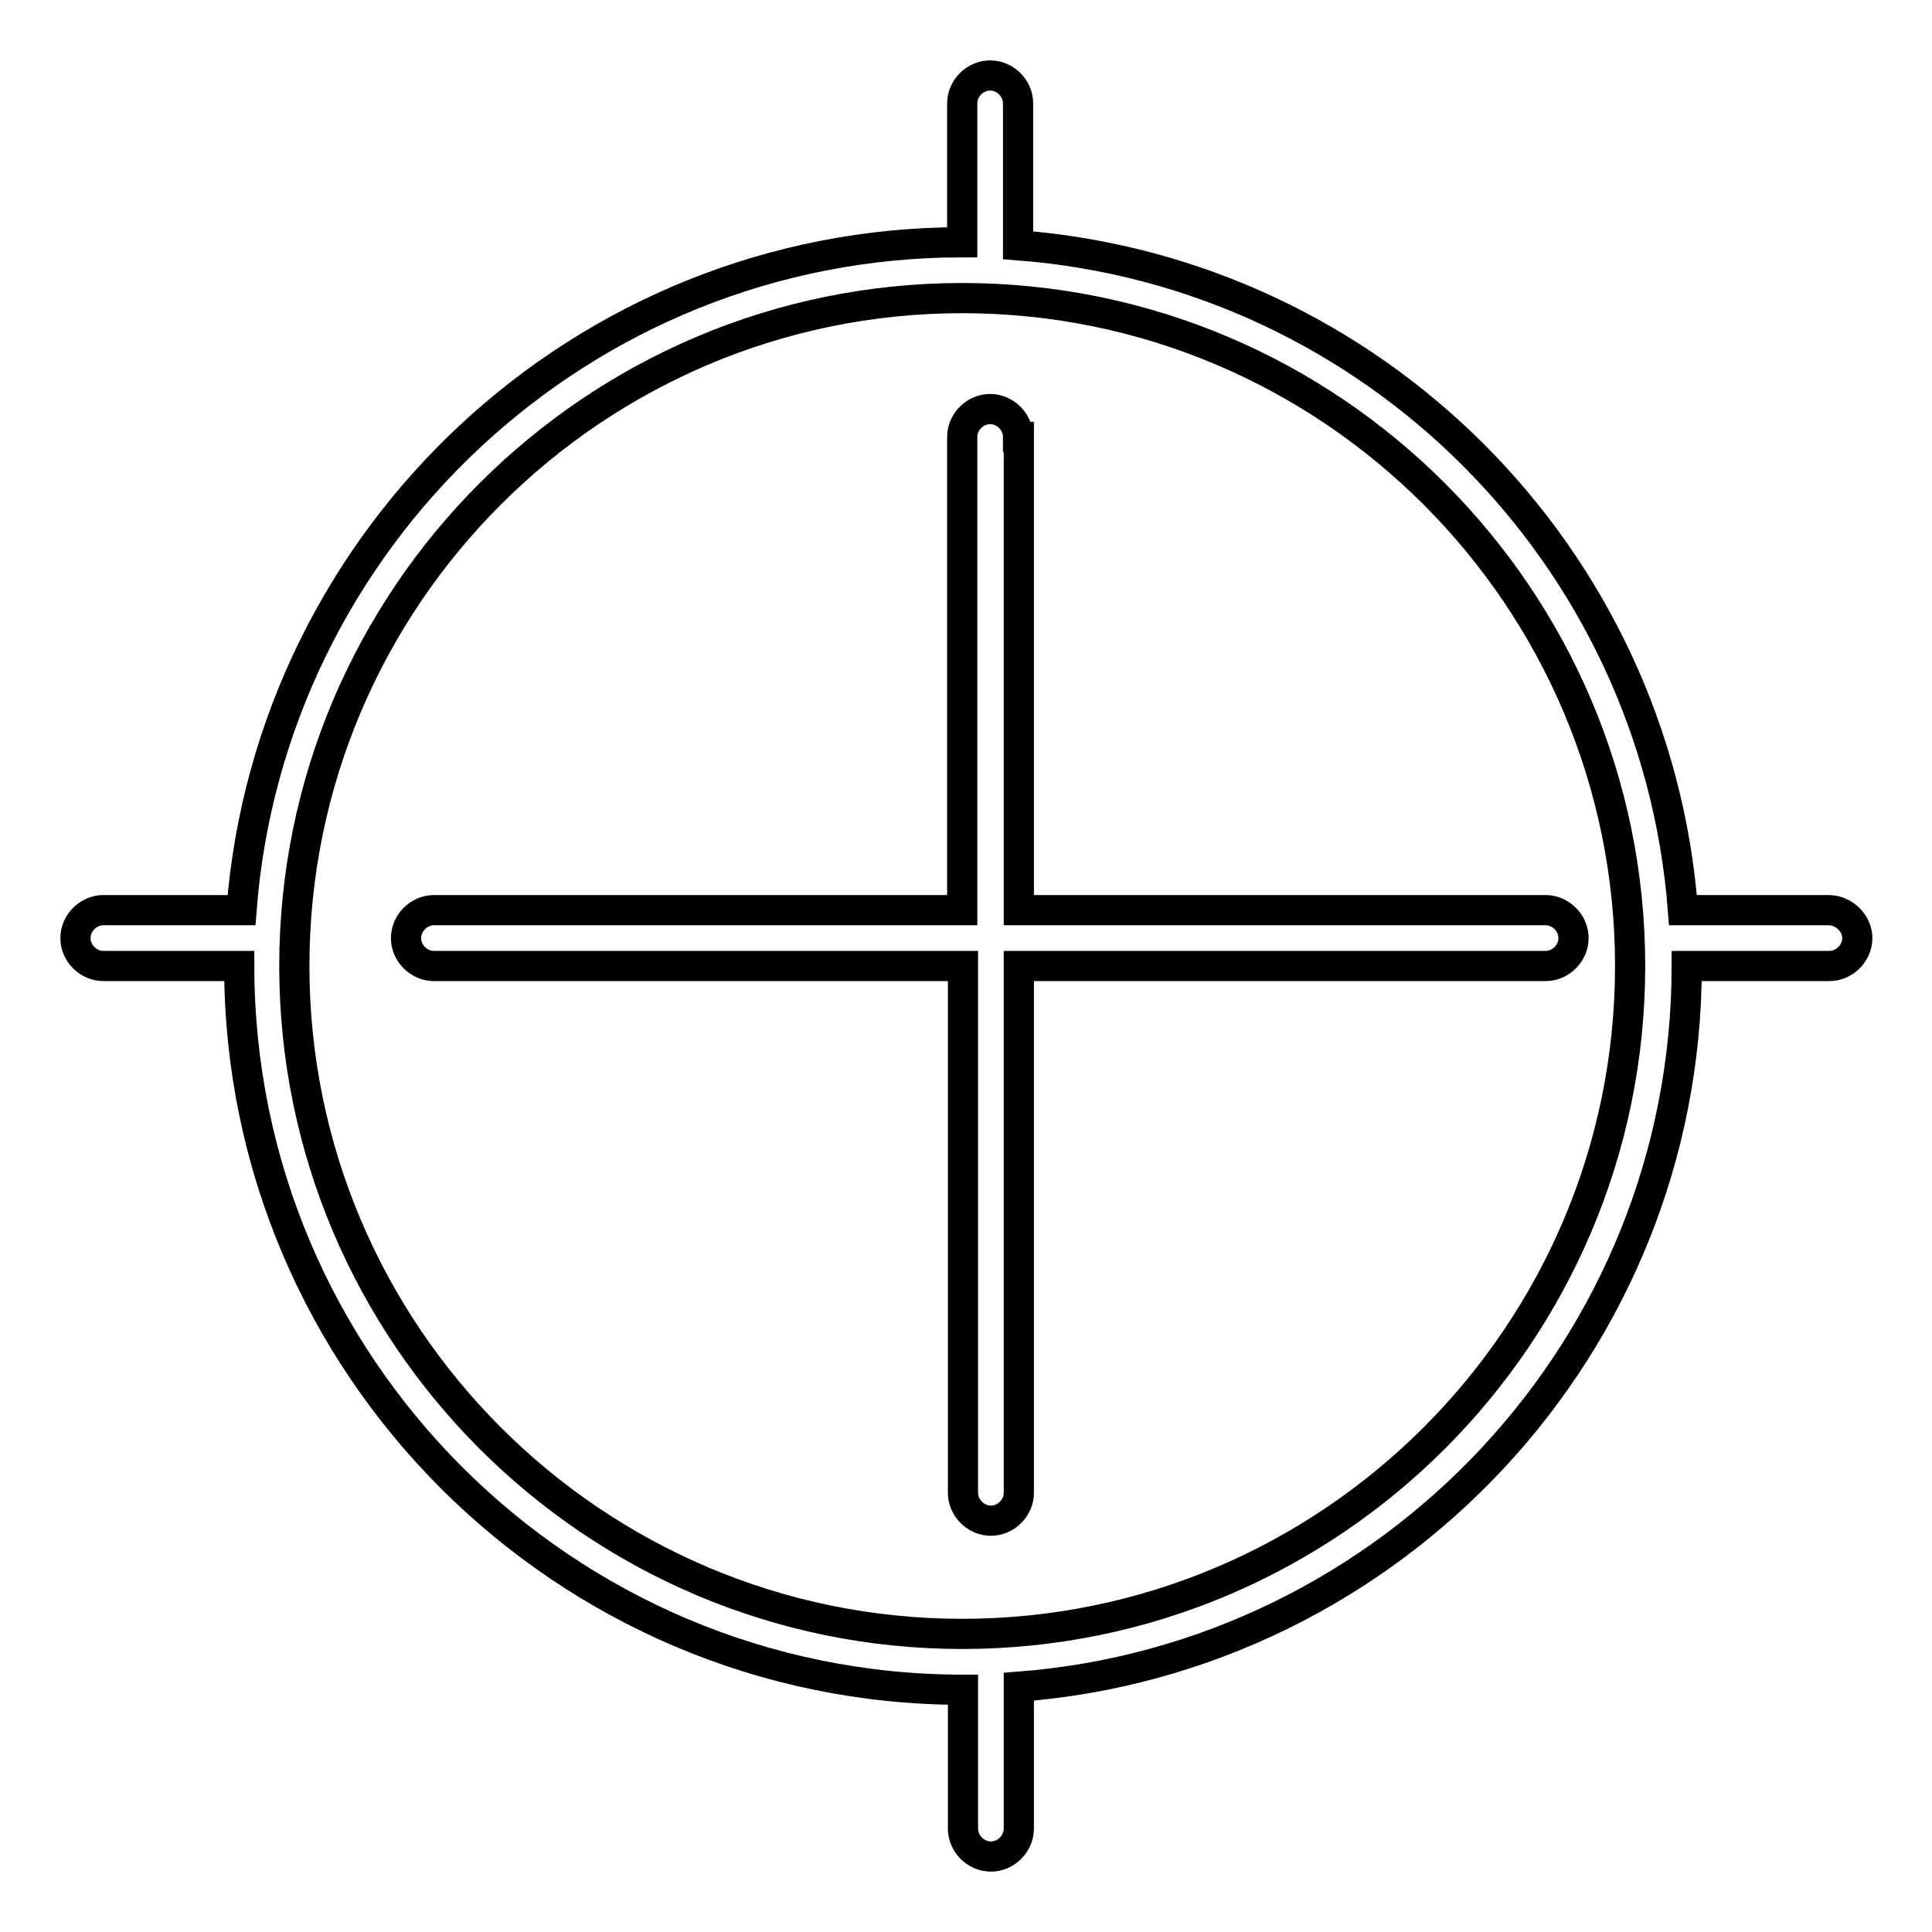 <?xml version="1.0" encoding="utf-8"?>
<!-- Svg Vector Icons : http://www.onlinewebfonts.com/icon -->
<!DOCTYPE svg PUBLIC "-//W3C//DTD SVG 1.1//EN" "http://www.w3.org/Graphics/SVG/1.1/DTD/svg11.dtd">
<svg version="1.1" xmlns="http://www.w3.org/2000/svg" xmlns:xlink="http://www.w3.org/1999/xlink" x="0px" y="0px" viewBox="0 0 256 256" enable-background="new 0 0 256 256" xml:space="preserve">
<g> <path stroke-width="4" fill-opacity="0" stroke="#000000"  d="M134.9,57.9c0-2-1.7-3.7-3.7-3.7c-2,0-3.7,1.7-3.7,3.7v62.7H57.5c-2,0-3.7,1.7-3.7,3.7s1.7,3.7,3.7,3.7 h70.1v69.8c0,2,1.7,3.7,3.7,3.7c2,0,3.7-1.7,3.7-3.7V128h69.8c2,0,3.7-1.7,3.7-3.7s-1.7-3.7-3.7-3.7h-69.8V57.9z"/> <path stroke-width="4" fill-opacity="0" stroke="#000000"  d="M242.3,120.6H223c-3.6-47-41.1-84.5-88.1-88.1V13.7c0-2-1.7-3.7-3.7-3.7c-2,0-3.7,1.7-3.7,3.7v18.4 c-50.4,0-91.7,39.1-95.5,88.5H13.7c-2,0-3.7,1.7-3.7,3.7s1.7,3.7,3.7,3.7h18c0,52.9,43,95.9,95.9,95.9v18.4c0,2,1.7,3.7,3.7,3.7 c2,0,3.7-1.7,3.7-3.7v-18.8c49.4-3.8,88.5-45.1,88.5-95.5h18.9c2,0,3.7-1.7,3.7-3.7S244.3,120.6,242.3,120.6z M127.5,216.5 C78.7,216.5,39,176.8,39,128c0-48.8,39.7-88.5,88.5-88.5S216,79.2,216,128C216,176.8,176.3,216.5,127.5,216.5z"/></g>
</svg>